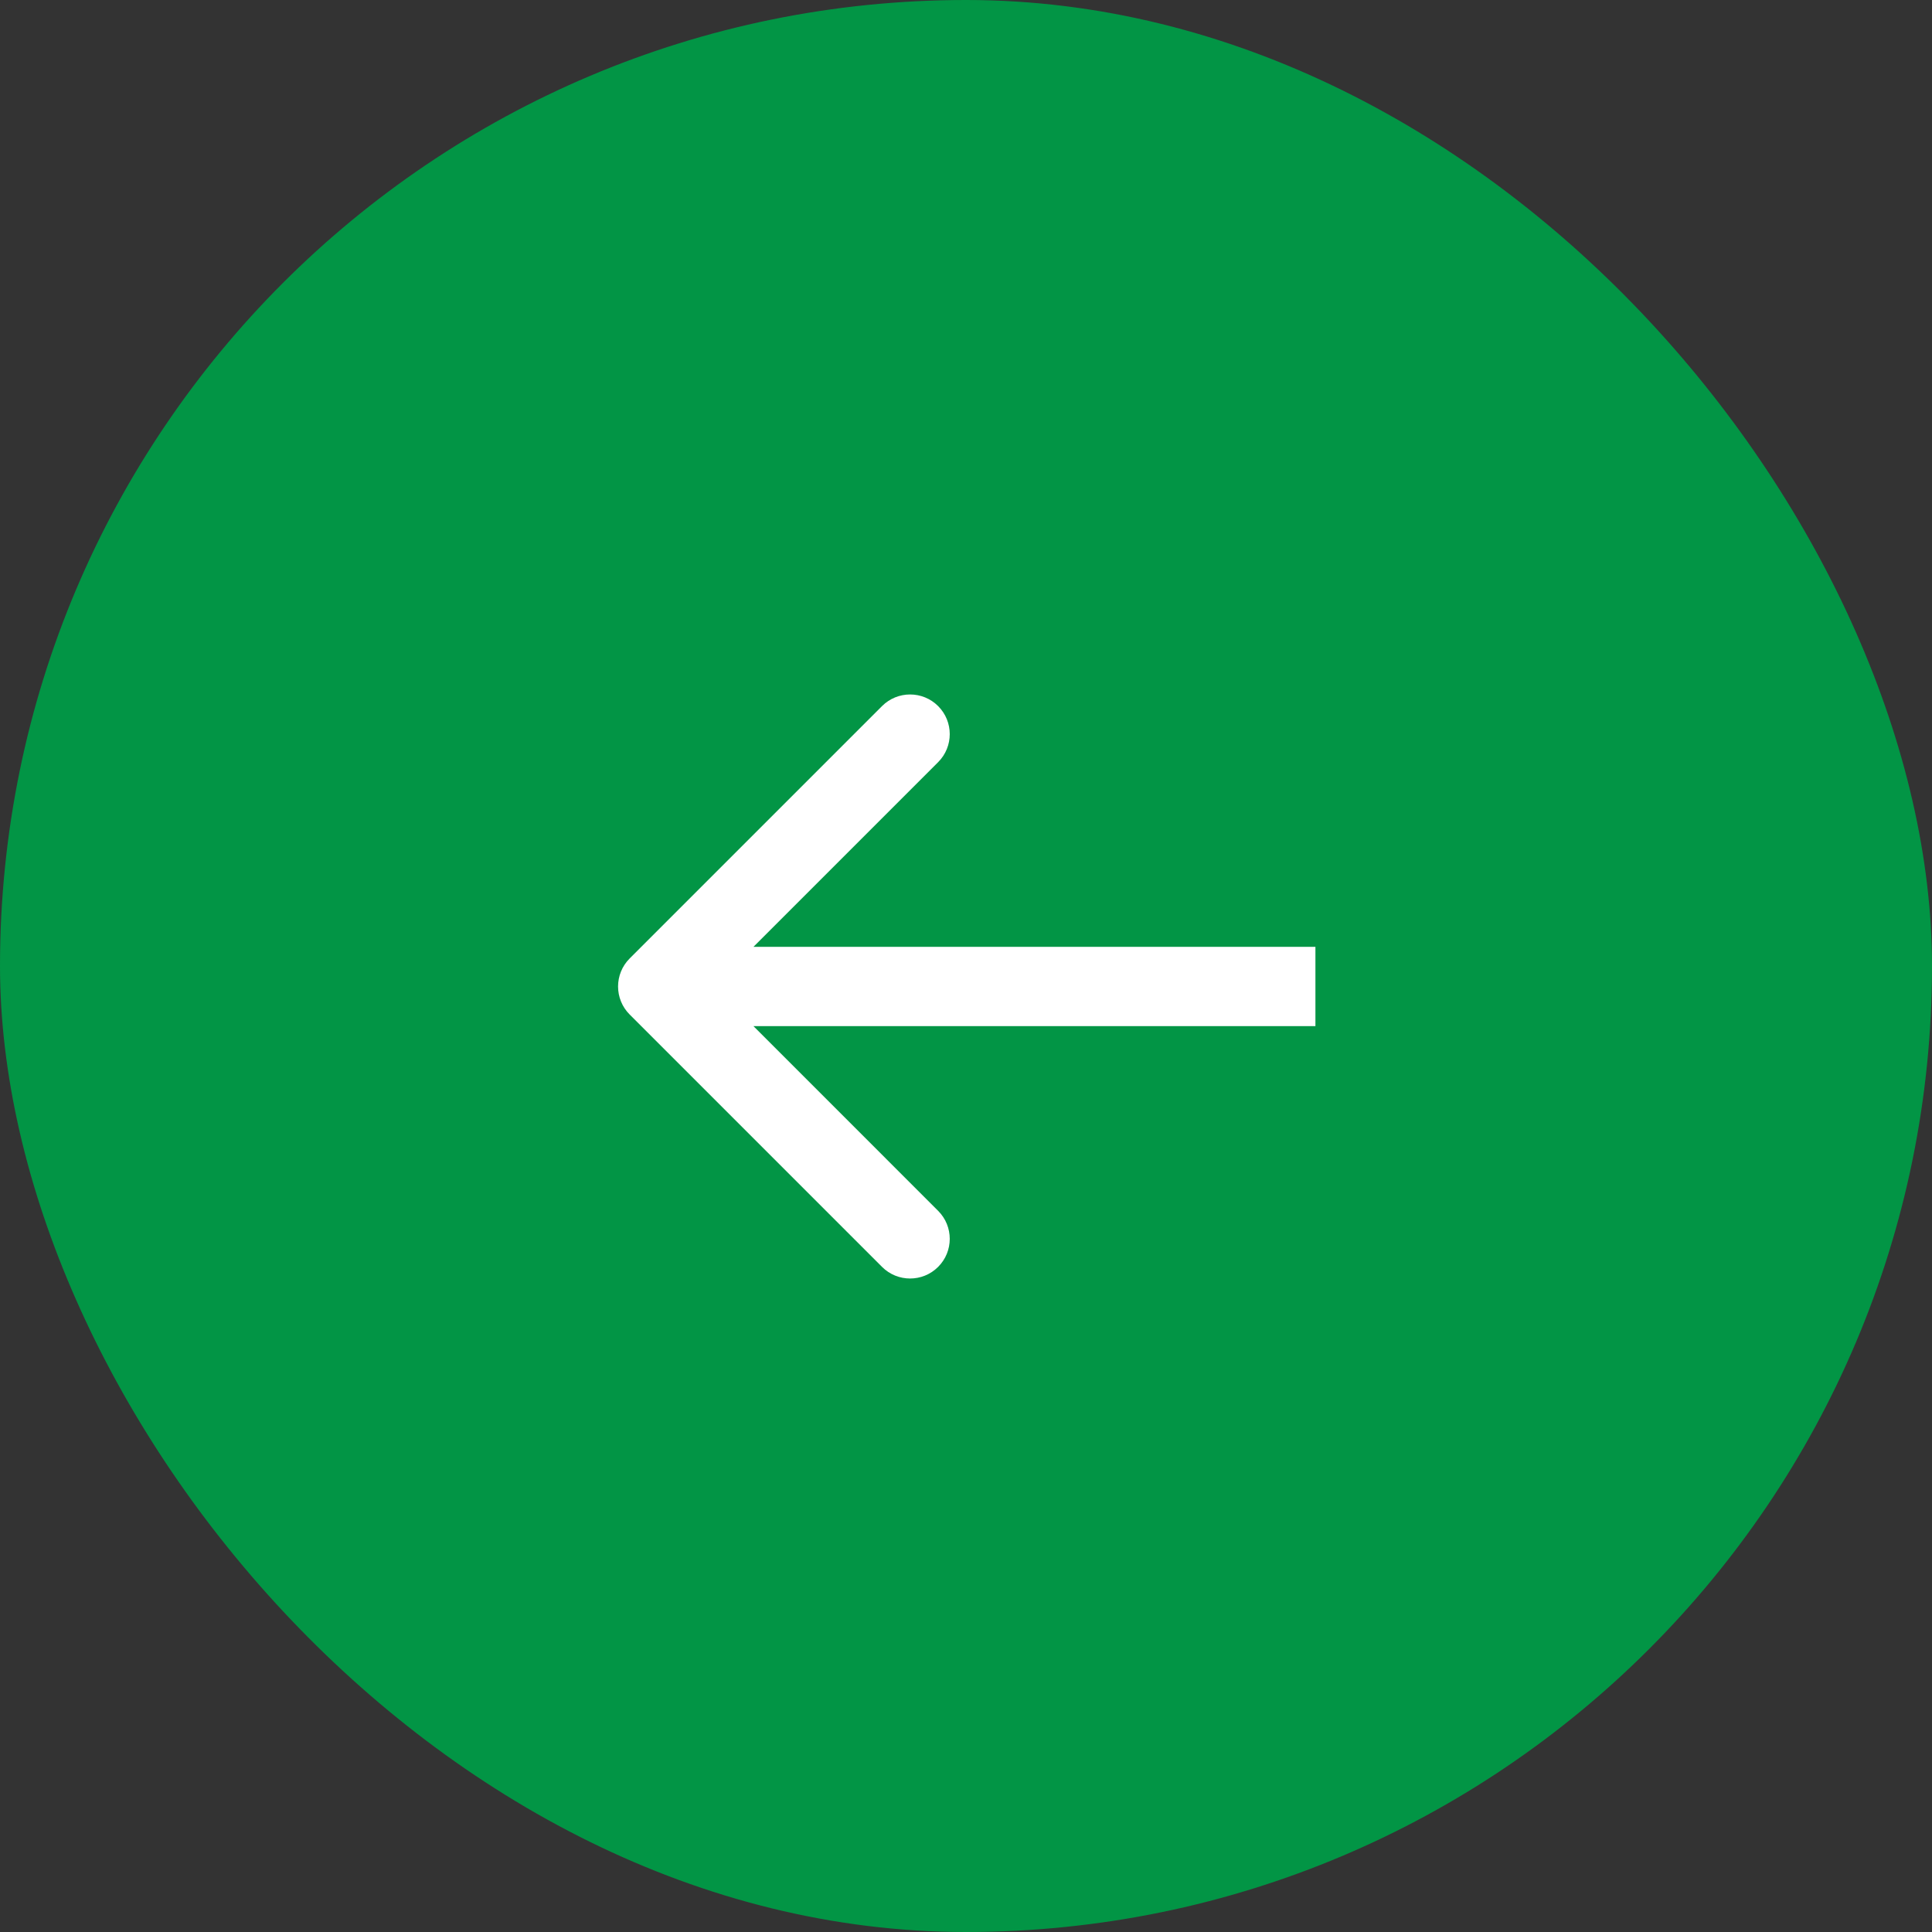 <?xml version="1.0" encoding="UTF-8"?> <svg xmlns="http://www.w3.org/2000/svg" width="86" height="86" viewBox="0 0 86 86" fill="none"><rect x="0" y="0" width="86" height="86" fill="#333333" stroke="none"/><rect width="86" height="86" rx="43" fill="#029545"></rect><path d="M28.029 42.664C27.34 43.353 27.34 44.471 28.029 45.16L39.263 56.394C39.952 57.083 41.07 57.083 41.759 56.394C42.449 55.705 42.449 54.587 41.759 53.898L31.774 43.912L41.759 33.927C42.449 33.237 42.449 32.12 41.759 31.43C41.07 30.741 39.952 30.741 39.263 31.43L28.029 42.664ZM29.277 45.677H58.554V42.147H29.277V45.677Z" fill="white"></path></svg> 